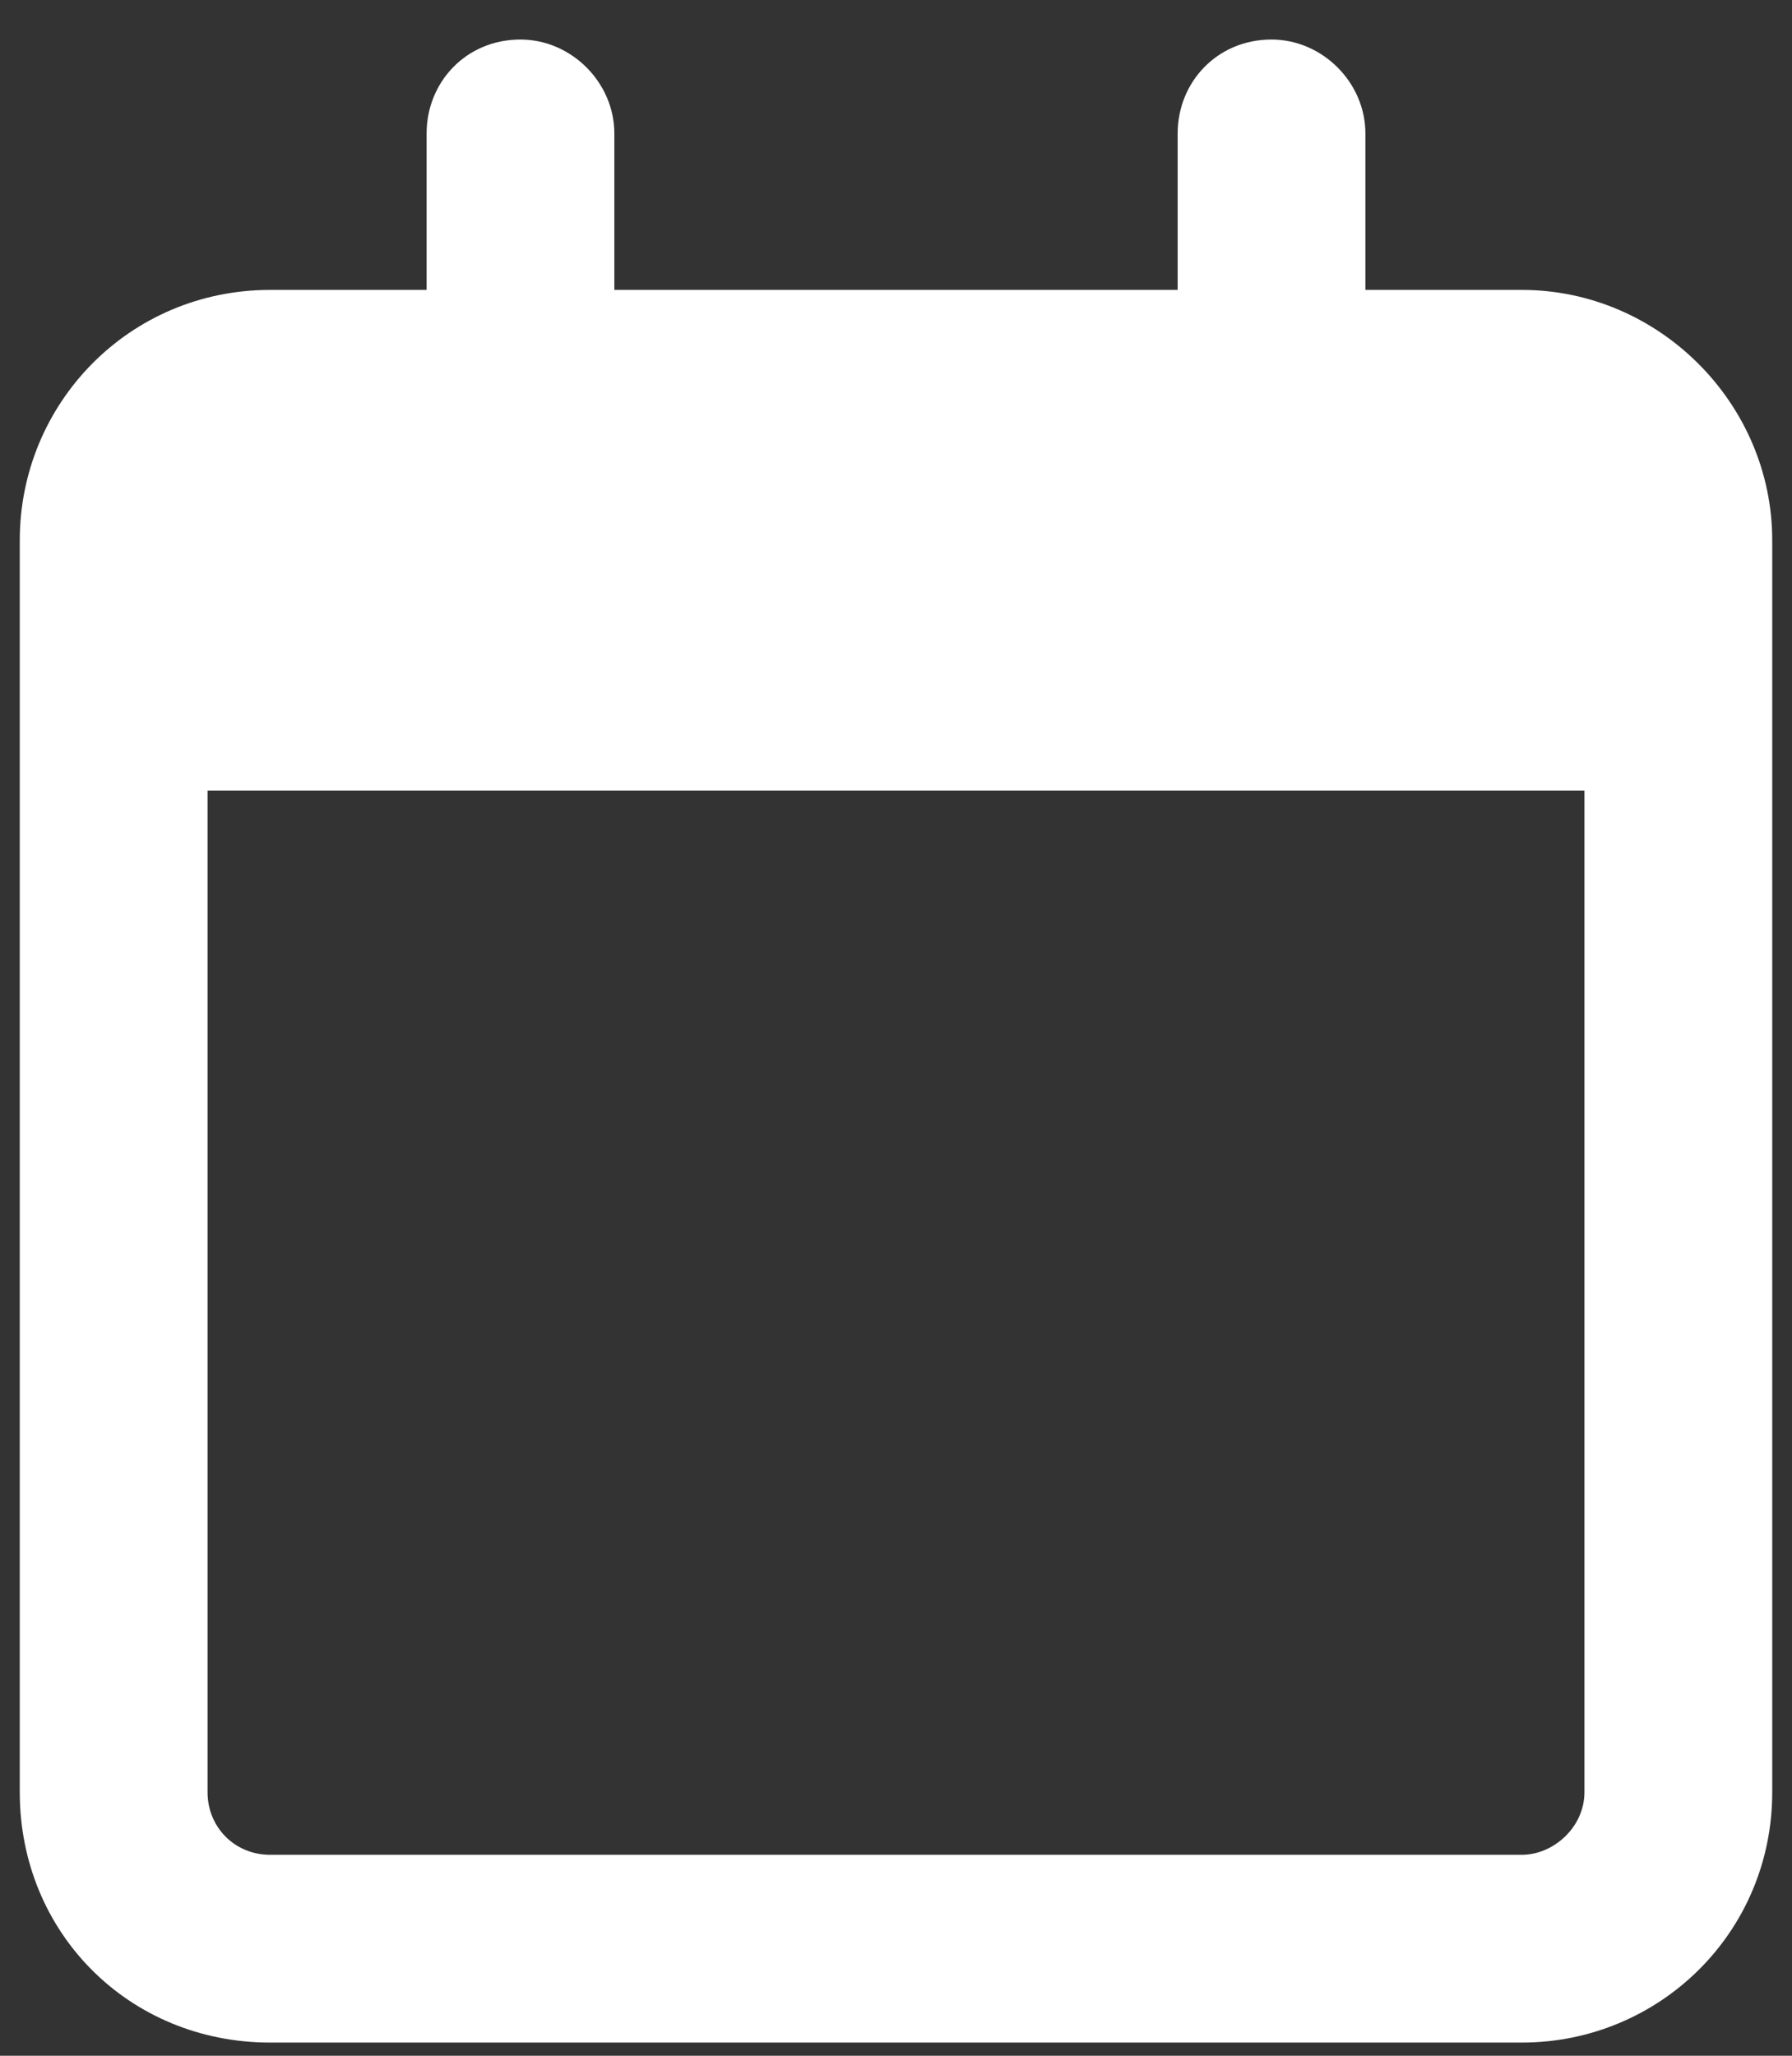 <?xml version="1.0" encoding="UTF-8"?> <svg xmlns="http://www.w3.org/2000/svg" width="34" height="39" viewBox="0 0 34 39" fill="none"><rect x="0" y="0" width="34" height="39" fill="#333333" stroke="none"/><path d="M11.656 2.531V5.5H22.344V2.531C22.344 1.566 23.086 0.75 24.125 0.75C25.09 0.75 25.906 1.566 25.906 2.531V5.5H28.875C31.473 5.5 33.625 7.652 33.625 10.25V11.438V15V34C33.625 36.672 31.473 38.75 28.875 38.75H5.125C2.453 38.75 0.375 36.672 0.375 34V15V11.438V10.25C0.375 7.652 2.453 5.5 5.125 5.5H8.094V2.531C8.094 1.566 8.836 0.75 9.875 0.75C10.84 0.75 11.656 1.566 11.656 2.531ZM3.938 15V34C3.938 34.668 4.457 35.188 5.125 35.188H28.875C29.469 35.188 30.062 34.668 30.062 34V15H3.938Z" fill="white"></path></svg> 